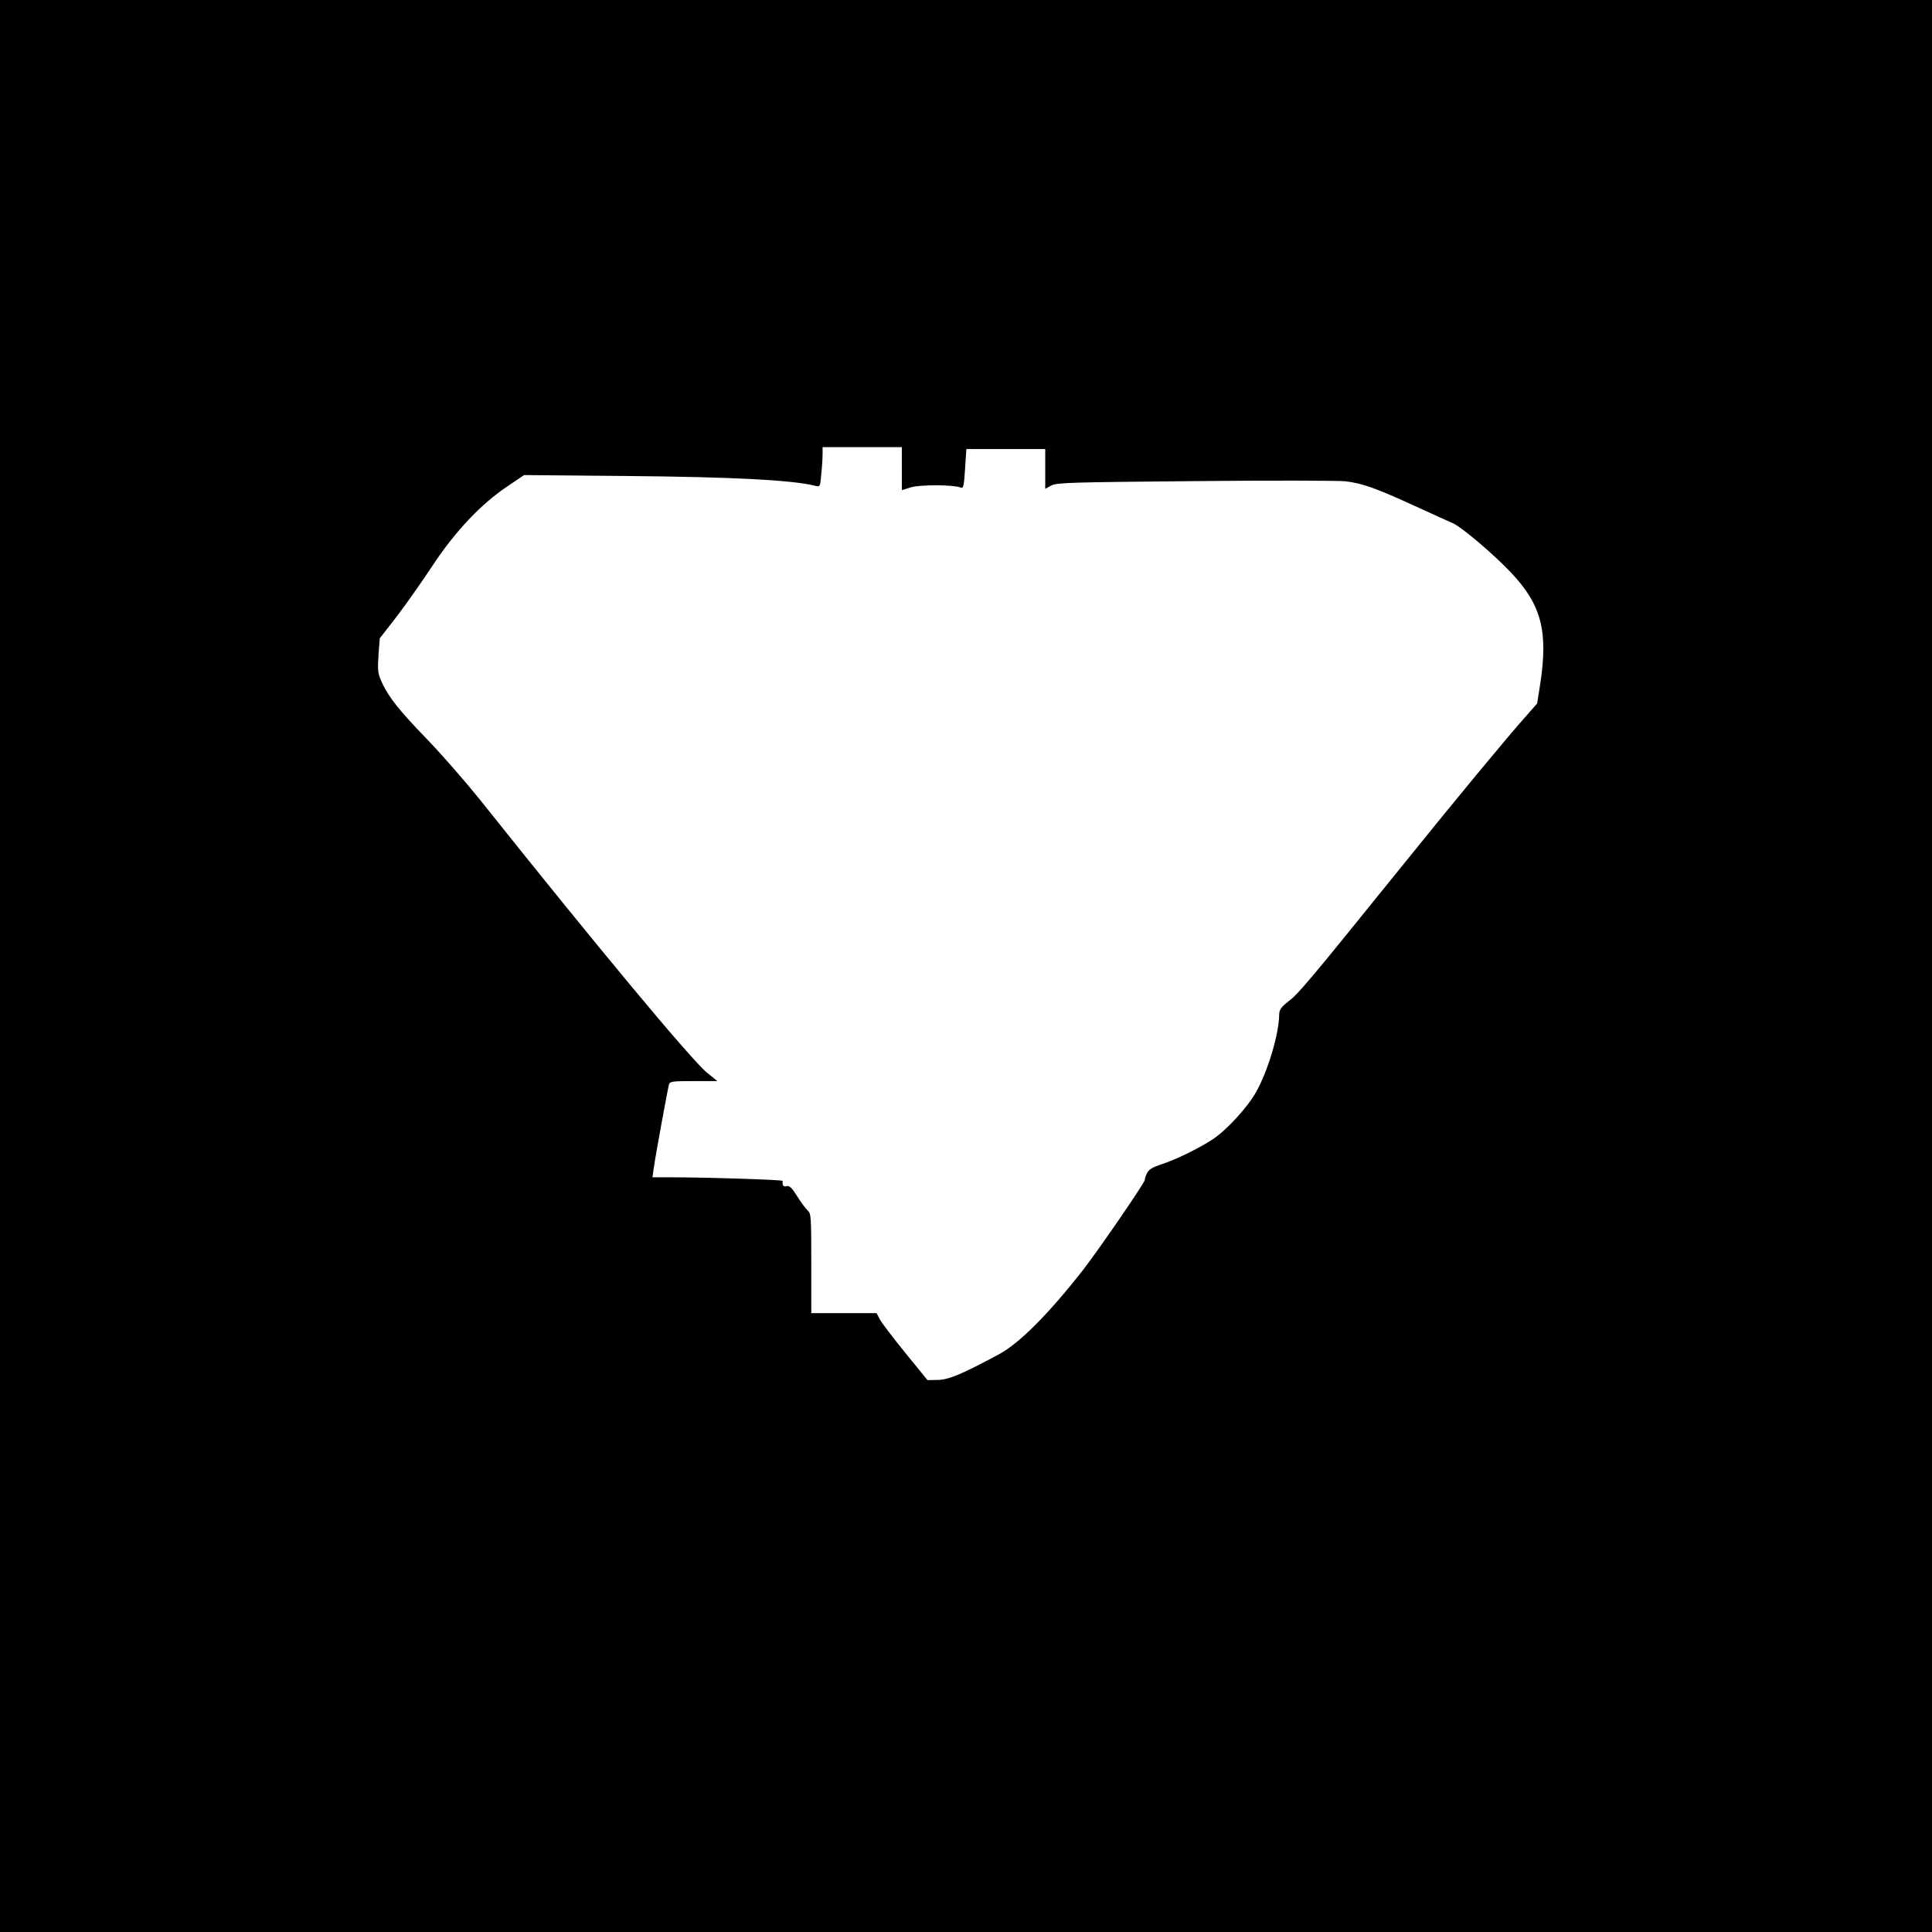 <?xml version="1.0" standalone="no"?>
<!DOCTYPE svg PUBLIC "-//W3C//DTD SVG 20010904//EN"
 "http://www.w3.org/TR/2001/REC-SVG-20010904/DTD/svg10.dtd">
<svg version="1.0" xmlns="http://www.w3.org/2000/svg"
 width="1024pt" height="1024pt" viewBox="0 0 1024 1024"
 preserveAspectRatio="xMidYMid meet">
<g transform="translate(0,1024) scale(0.1,-0.1)"
fill="#000000" stroke="none">
<path d="M0 5120 l0 -5120 5120 0 5120 0 0 5120 0 5120 -5120 0 -5120 0 0
-5120z m4780 2636 l0 -114 48 15 c48 15 229 14 263 -1 15 -6 18 5 24 98 l7
106 209 0 209 0 0 -105 0 -106 33 18 c29 15 100 17 762 23 402 4 760 3 797 -1
90 -11 162 -37 363 -129 94 -43 186 -85 205 -93 45 -19 215 -163 307 -260 162
-171 199 -310 157 -589 l-17 -107 -60 -68 c-98 -110 -373 -442 -672 -813 -477
-591 -533 -657 -584 -696 -41 -32 -50 -45 -51 -71 -1 -103 -60 -301 -123 -412
-45 -80 -154 -199 -227 -248 -67 -45 -196 -109 -271 -133 -51 -17 -70 -28 -80
-49 -7 -14 -12 -29 -11 -34 3 -11 -241 -366 -326 -476 -181 -232 -339 -391
-447 -449 -196 -105 -266 -135 -324 -136 l-55 -1 -118 145 c-65 80 -126 160
-135 178 l-17 32 -173 0 -173 0 0 263 c0 248 -1 265 -19 281 -11 10 -36 44
-56 76 -28 45 -41 57 -56 53 -17 -5 -23 4 -21 28 1 6 -406 19 -592 19 l-98 0
7 48 c10 72 75 425 81 445 5 15 20 17 131 17 l125 0 -54 44 c-84 68 -591 678
-1207 1451 -75 93 -197 233 -271 310 -154 159 -208 227 -245 306 -23 51 -24
63 -19 146 l7 90 85 109 c46 60 132 181 190 269 122 186 260 333 404 429 l86
58 549 -5 c560 -5 879 -22 994 -52 26 -6 26 -6 32 62 4 37 7 85 7 106 l0 37
210 0 210 0 0 -114z"/>
</g>
</svg>
